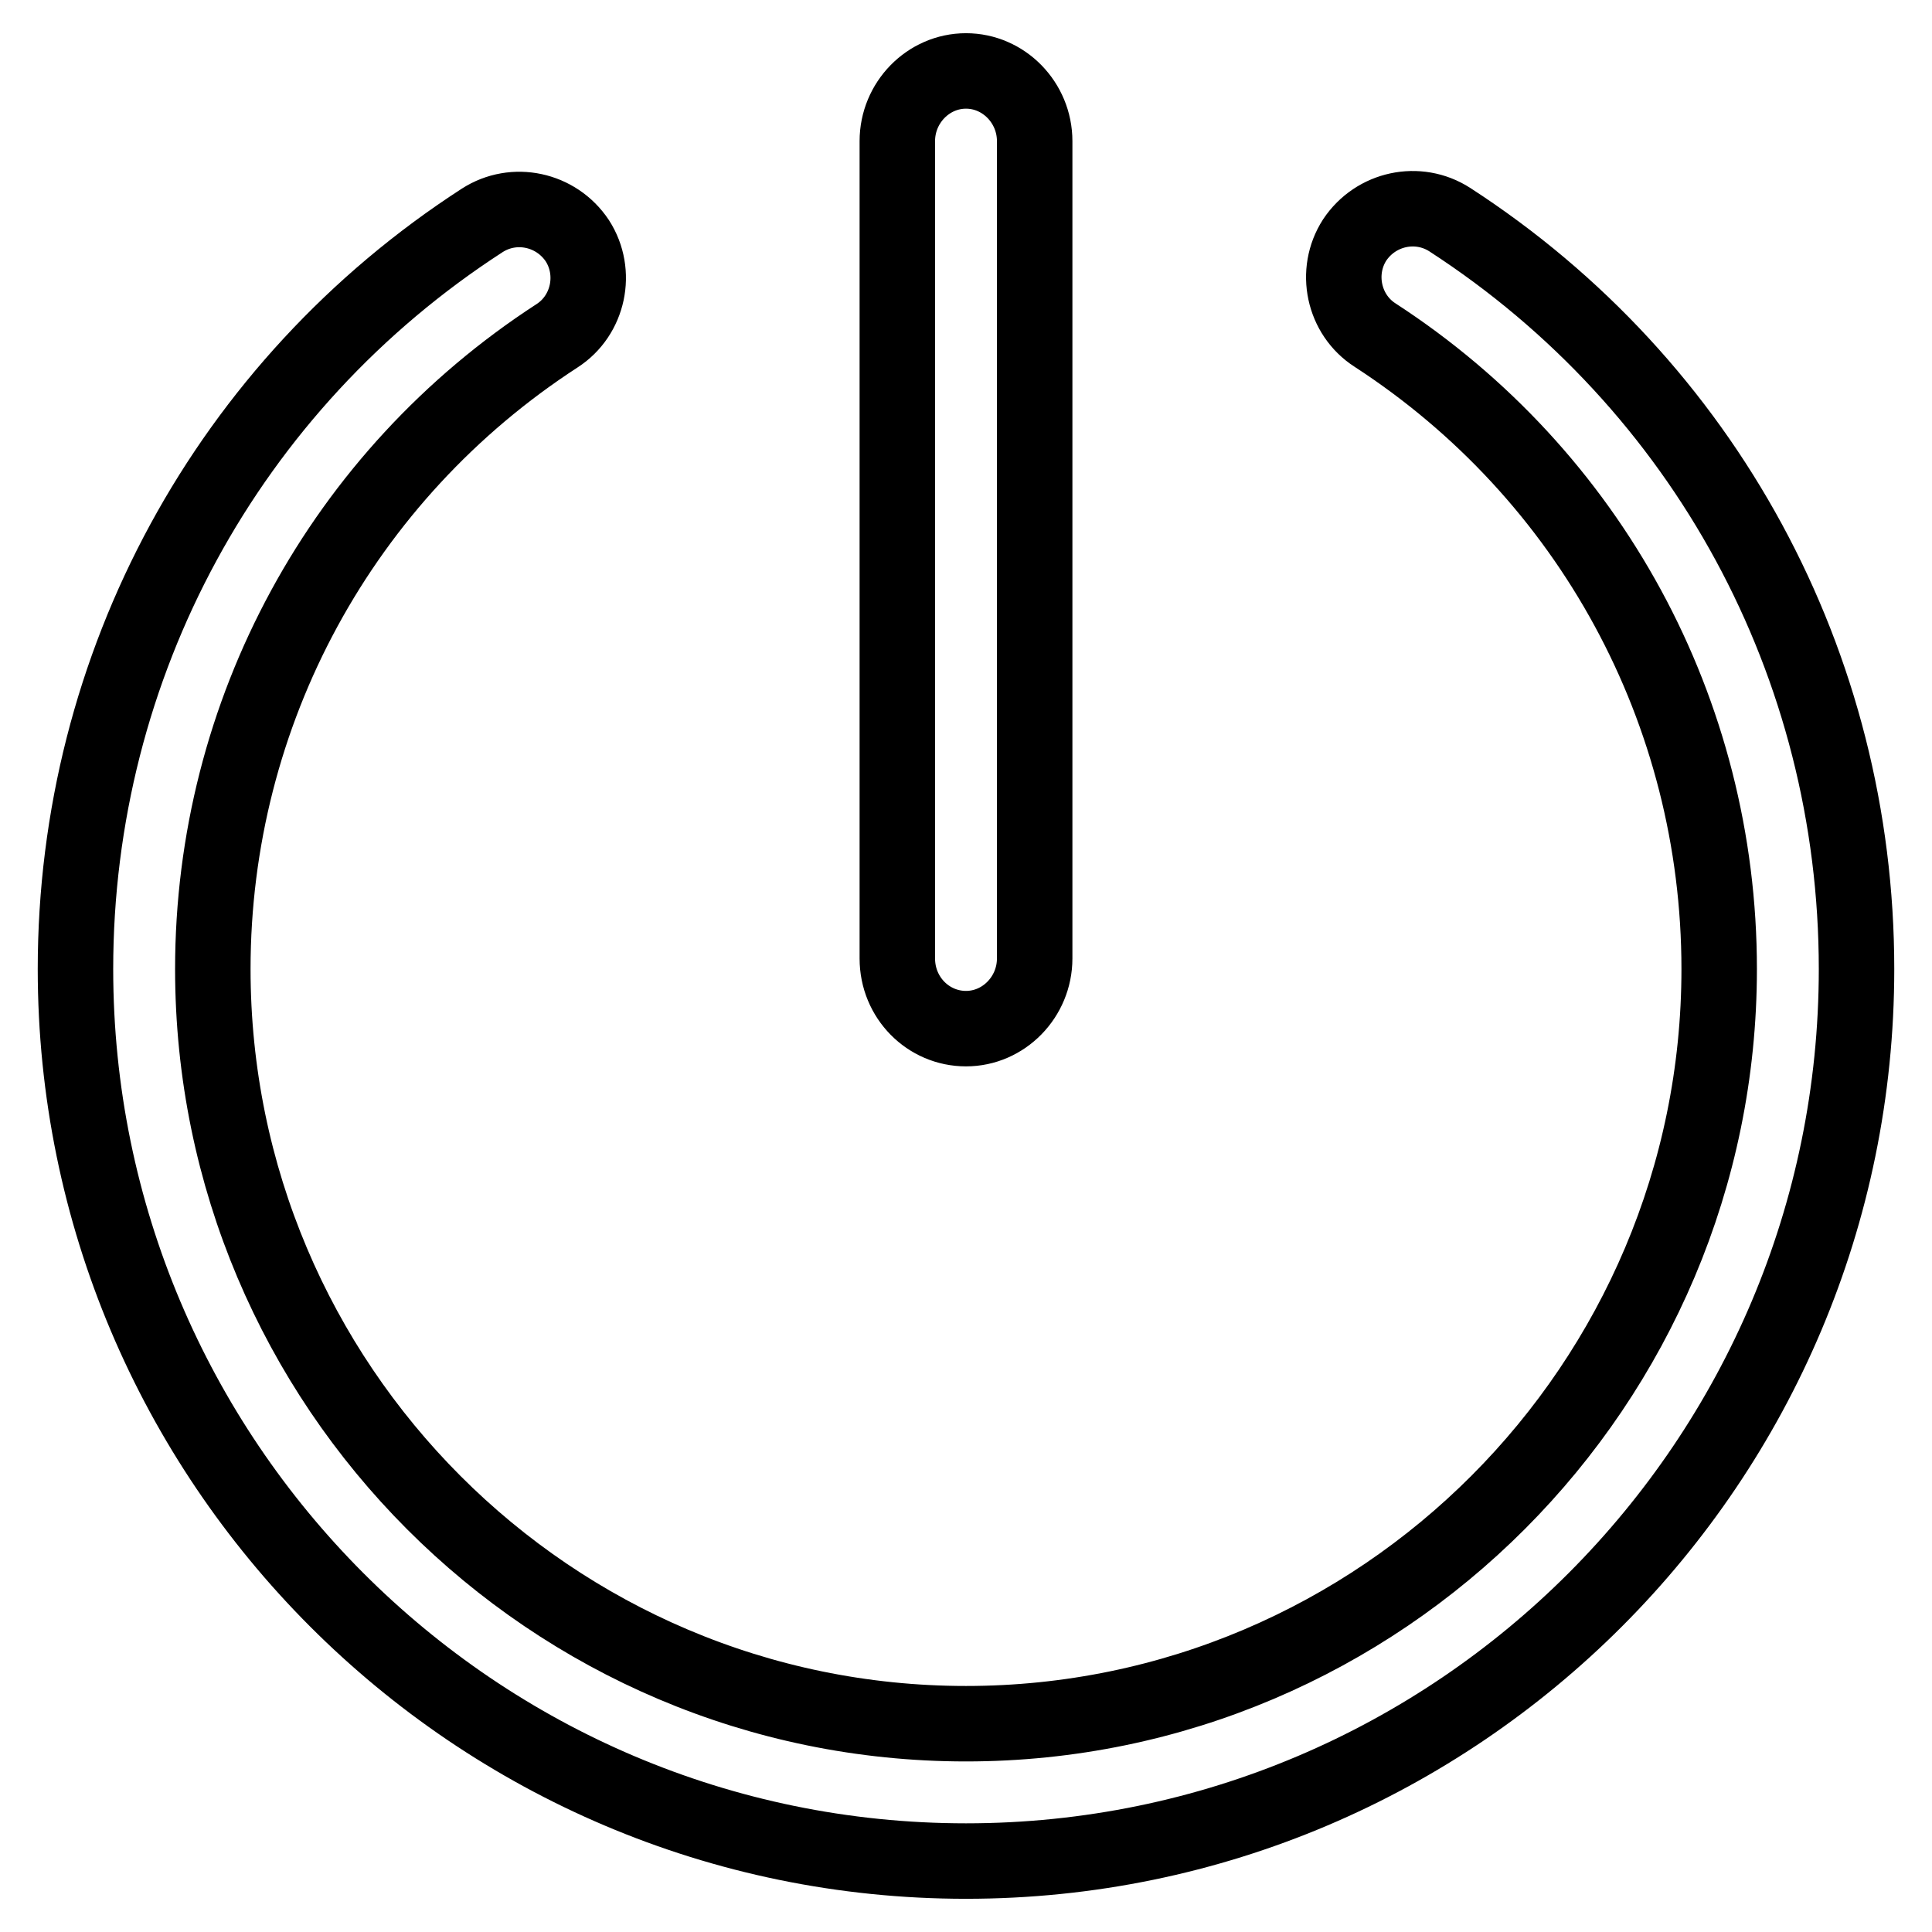 <?xml version="1.0" encoding="utf-8"?>
<!-- Svg Vector Icons : http://www.onlinewebfonts.com/icon -->
<!DOCTYPE svg PUBLIC "-//W3C//DTD SVG 1.1//EN" "http://www.w3.org/Graphics/SVG/1.1/DTD/svg11.dtd">
<svg version="1.1" xmlns="http://www.w3.org/2000/svg" xmlns:xlink="http://www.w3.org/1999/xlink" x="0px" y="0px" viewBox="0 0 256 256" enable-background="new 0 0 256 256" xml:space="preserve">
<g> <path stroke-width="10" fill-opacity="0" stroke="#000000"  d="M192.1,29.1c-4.2-2.7-9.8-1.5-12.6,2.7c-2.7,4.2-1.5,9.9,2.7,12.6c28.5,18.5,45.6,49.9,45.6,84 c0,55.1-44.8,100-99.8,100s-99.8-44.8-99.8-100c0-34,17.1-65.4,45.6-83.9c4.2-2.7,5.4-8.4,2.7-12.6c-2.8-4.2-8.4-5.4-12.6-2.7 C30.2,51,10,88.1,10,128.4c0,65.2,52.9,118.2,118,118.2c65.1,0,118-53,118-118.2C246,88.1,225.9,51,192.1,29.1z M128,136.3 c5,0,9.1-4.2,9.1-9.3V18.7c0-5.1-4.1-9.3-9.1-9.3c-5,0-9.1,4.2-9.1,9.3V127C118.9,132.2,123,136.3,128,136.3z"/></g>
</svg>
